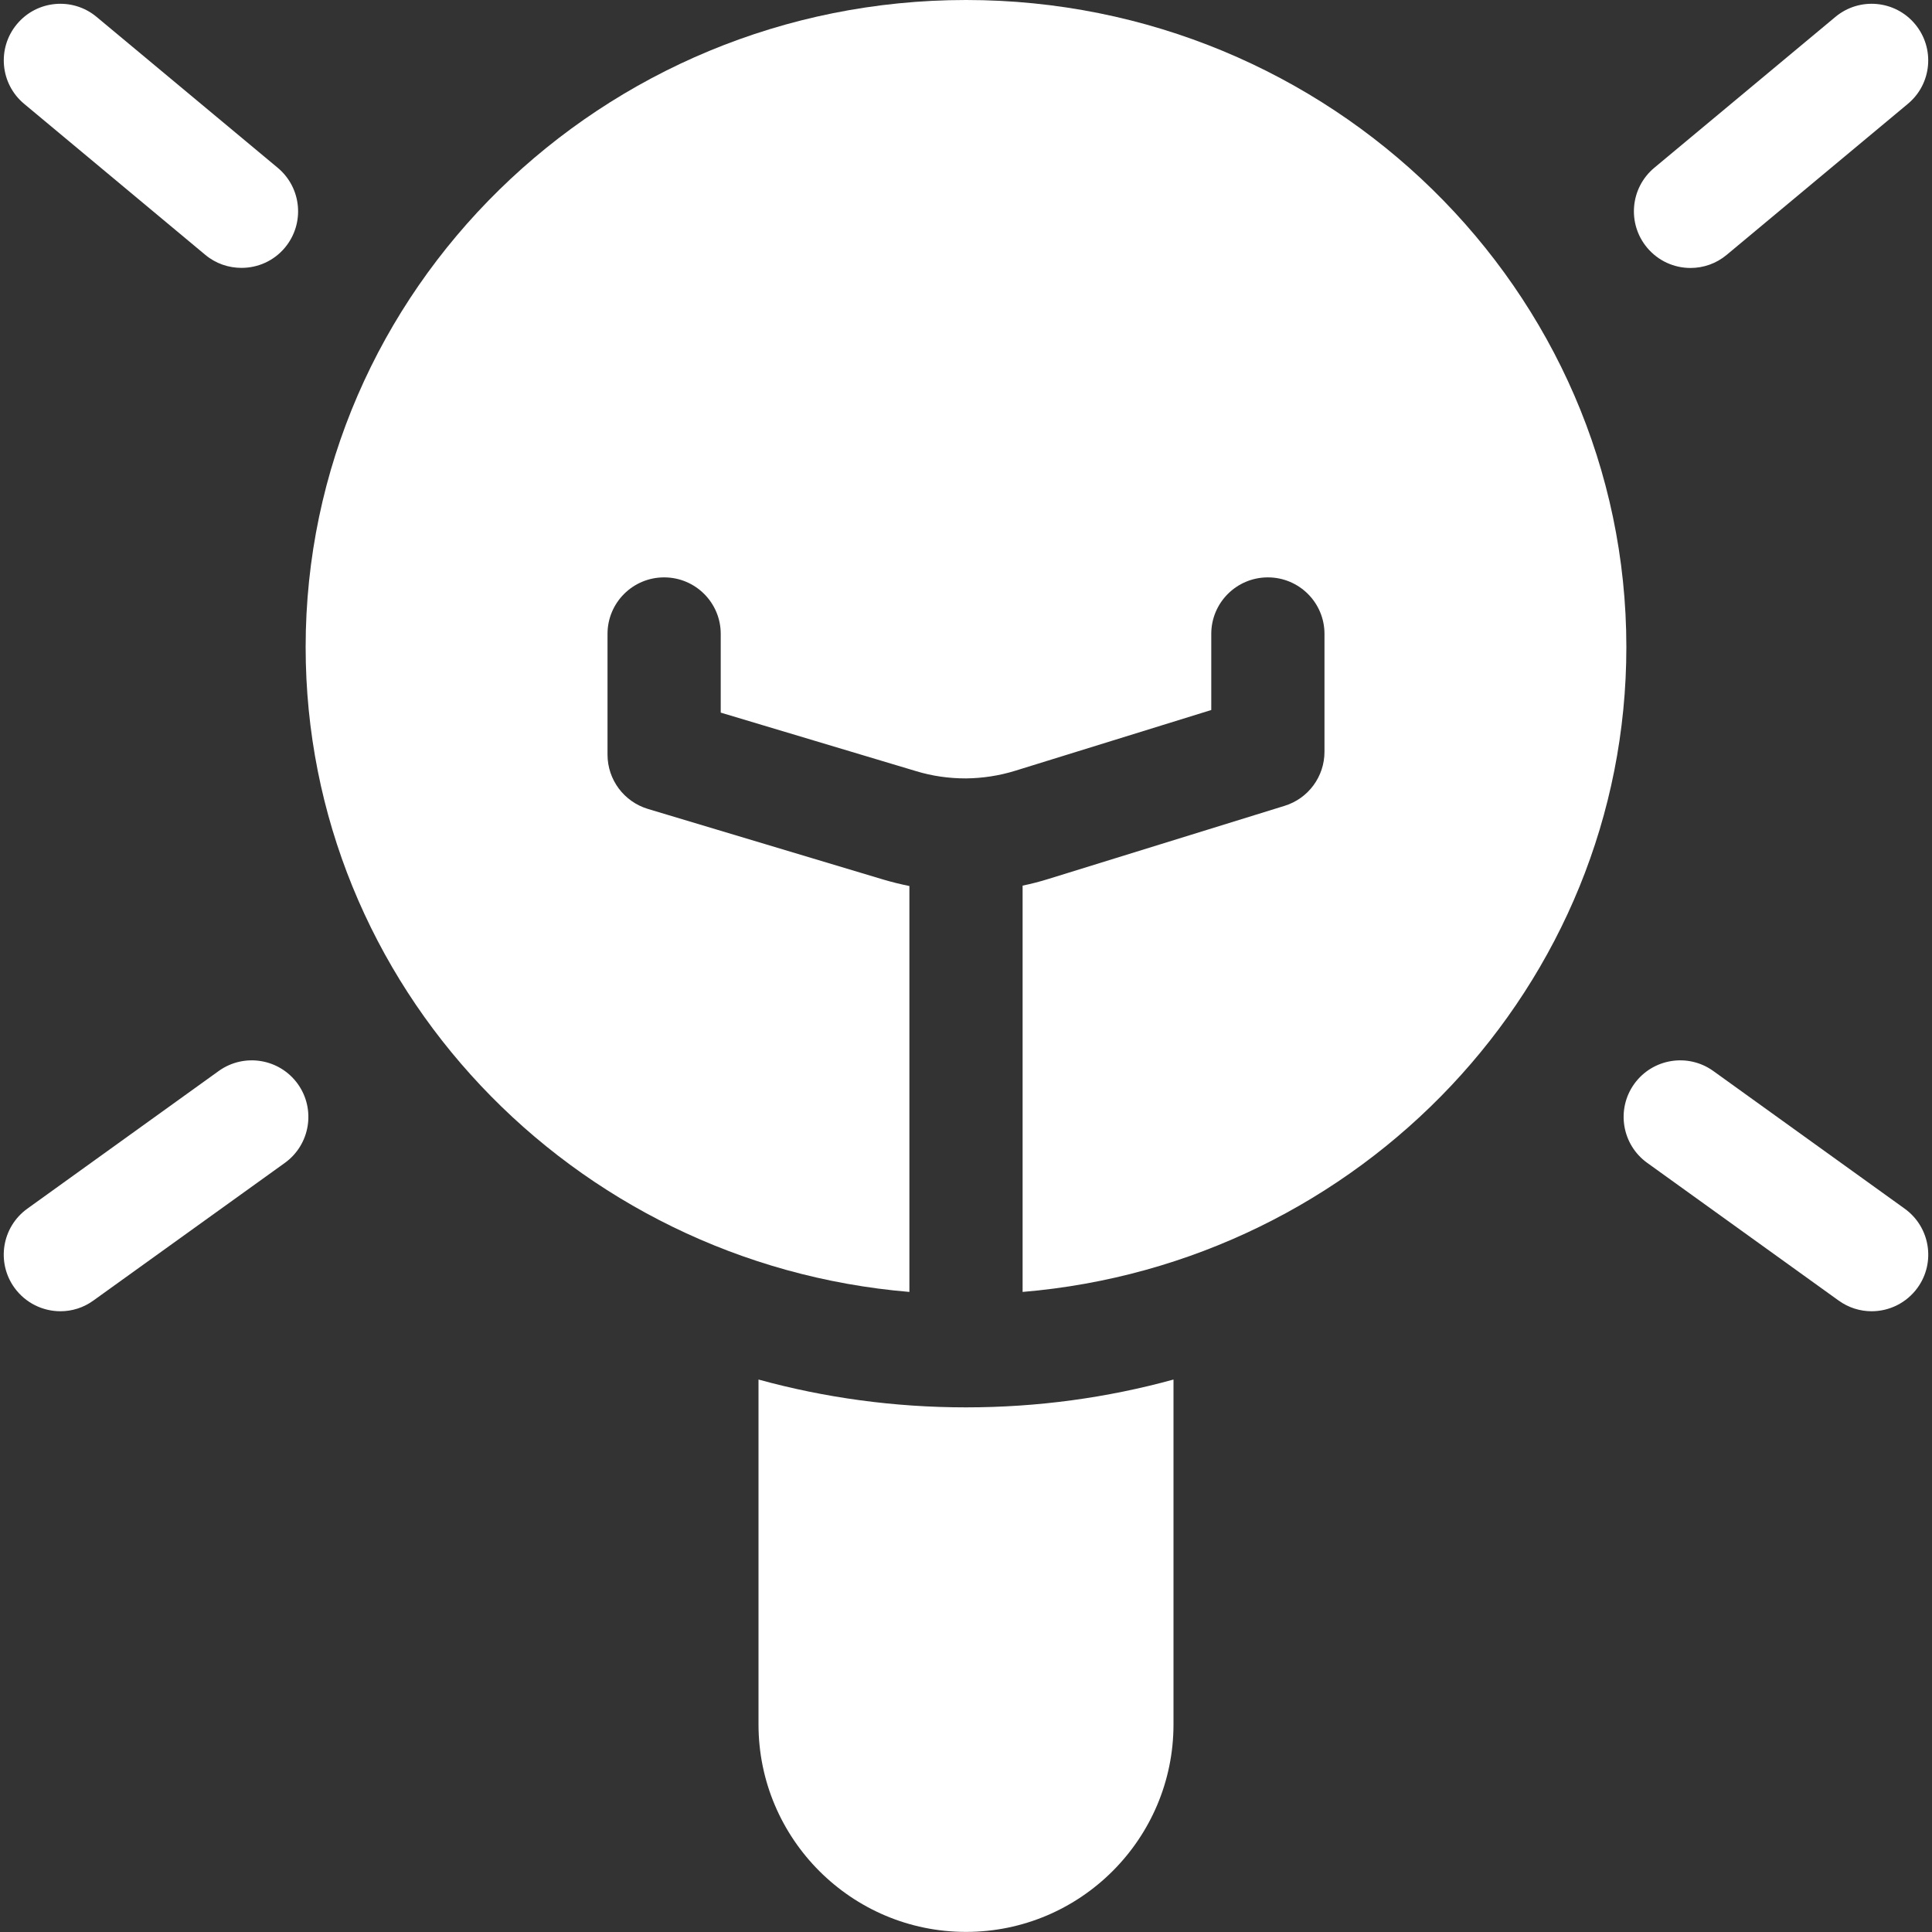 <svg width="20" height="20" viewBox="0 0 20 20" fill="none" xmlns="http://www.w3.org/2000/svg">
<rect x="0" y="0" width="20" height="20" fill="#333333" stroke="none"/>
<g clip-path="url(#clip0_330_14874)">
<path d="M17.5 2.774C17.633 2.774 17.766 2.729 17.875 2.638L19.75 1.075C19.999 0.868 20.032 0.499 19.825 0.25C19.618 0.001 19.248 -0.032 19 0.175L17.125 1.737C16.876 1.945 16.843 2.314 17.05 2.563C17.166 2.702 17.332 2.774 17.5 2.774Z" fill="white"/>
<path d="M0.25 1.075L2.125 2.638C2.234 2.729 2.367 2.773 2.5 2.773C2.668 2.773 2.834 2.702 2.95 2.563C3.157 2.314 3.124 1.945 2.875 1.737L1 0.175C0.752 -0.032 0.382 0.001 0.175 0.25C-0.032 0.498 0.001 0.868 0.25 1.075Z" fill="white"/>
<path d="M2.264 11.087L0.283 12.512C0.02 12.701 -0.04 13.067 0.149 13.33C0.264 13.489 0.443 13.574 0.626 13.574C0.744 13.574 0.864 13.538 0.967 13.463L2.949 12.038C3.211 11.849 3.271 11.483 3.082 11.22C2.893 10.958 2.527 10.898 2.264 11.087Z" fill="white"/>
<path d="M19.717 12.512L17.736 11.087C17.473 10.898 17.107 10.958 16.918 11.22C16.729 11.483 16.789 11.849 17.052 12.038L19.033 13.463C19.137 13.538 19.256 13.574 19.375 13.574C19.557 13.574 19.736 13.489 19.851 13.33C20.04 13.067 19.98 12.701 19.717 12.512Z" fill="white"/>
<path d="M10 14.569C9.256 14.569 8.536 14.469 7.852 14.281V17.851C7.852 19.035 8.815 19.999 10 19.999C11.185 19.999 12.148 19.035 12.148 17.851V14.281C11.464 14.469 10.744 14.569 10 14.569Z" fill="white"/>
<path d="M10 0C6.231 0 3.164 3.005 3.164 6.699C3.164 10.2 5.918 13.081 9.414 13.374V9.172C9.325 9.154 9.235 9.132 9.147 9.106L6.707 8.374C6.459 8.299 6.289 8.071 6.289 7.812V6.562C6.289 6.239 6.551 5.977 6.875 5.977C7.199 5.977 7.461 6.239 7.461 6.562V7.377L9.484 7.983C9.651 8.034 9.824 8.058 9.996 8.058C9.997 8.058 9.999 8.058 10 8.058C10.001 8.058 10.002 8.058 10.002 8.058C10.173 8.056 10.344 8.03 10.509 7.979L12.539 7.35V6.562C12.539 6.239 12.801 5.977 13.125 5.977C13.449 5.977 13.711 6.239 13.711 6.562V7.782C13.711 8.039 13.544 8.266 13.298 8.342L10.856 9.098C10.767 9.126 10.677 9.149 10.586 9.168V13.374C14.082 13.081 16.836 10.2 16.836 6.699C16.836 3.005 13.769 0 10 0Z" fill="white"/>
</g>
<defs>
<clipPath id="clip0_330_14874">
<rect width="20" height="20" fill="white"/>
</clipPath>
</defs>
</svg>
